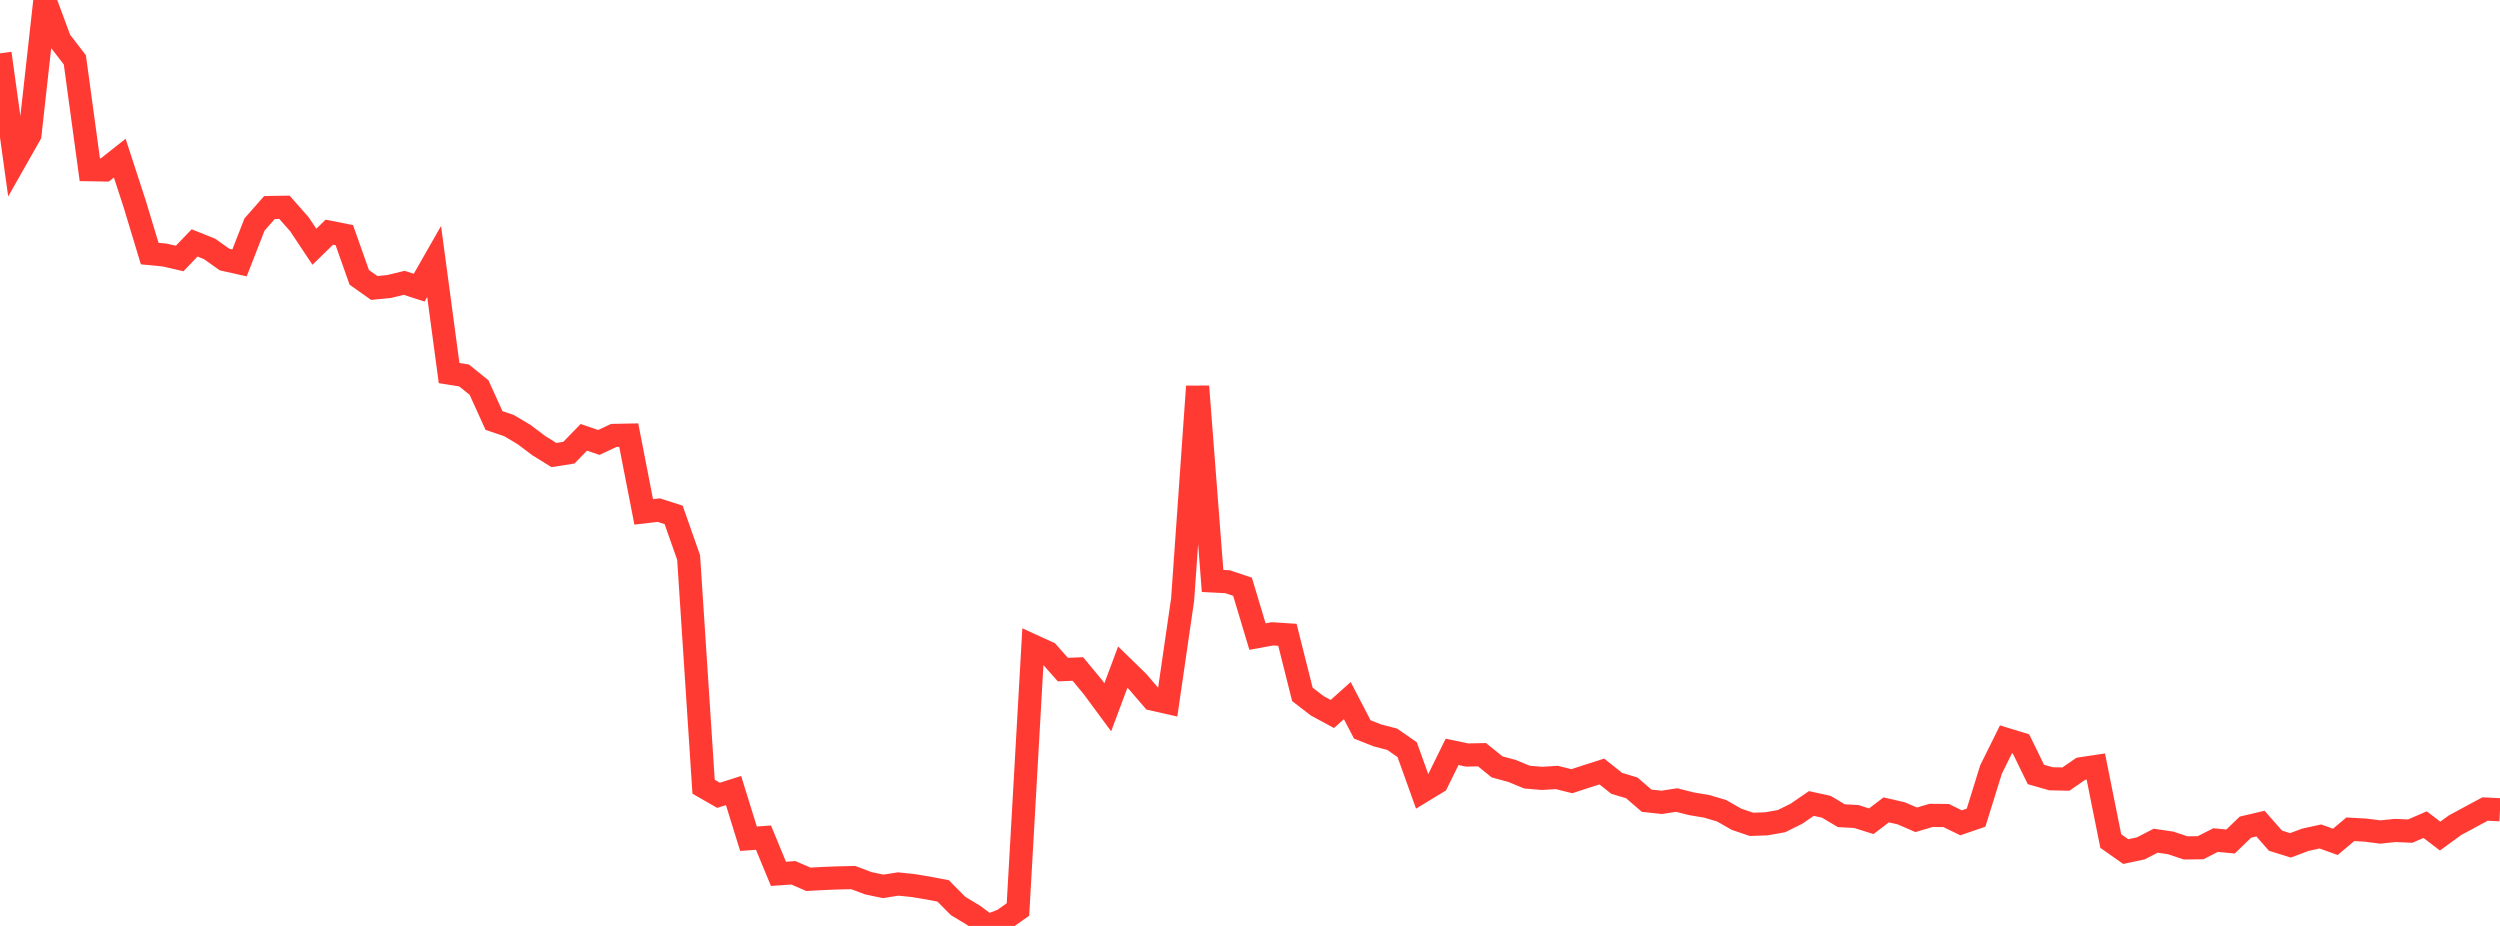<?xml version="1.0" standalone="no"?>
<!DOCTYPE svg PUBLIC "-//W3C//DTD SVG 1.1//EN" "http://www.w3.org/Graphics/SVG/1.1/DTD/svg11.dtd">

<svg width="135" height="50" viewBox="0 0 135 50" preserveAspectRatio="none" 
  xmlns="http://www.w3.org/2000/svg"
  xmlns:xlink="http://www.w3.org/1999/xlink">


<polyline points="0.0, 2.881 0.808, 8.699 1.617, 7.274 2.425, 0.0 3.234, 2.183 4.042, 3.233 4.85, 9.164 5.659, 9.178 6.467, 8.539 7.275, 11.018 8.084, 13.693 8.892, 13.772 9.701, 13.959 10.509, 13.117 11.317, 13.441 12.126, 14.016 12.934, 14.197 13.743, 12.125 14.551, 11.207 15.359, 11.192 16.168, 12.109 16.976, 13.325 17.784, 12.538 18.593, 12.698 19.401, 14.978 20.21, 15.55 21.018, 15.47 21.826, 15.273 22.635, 15.534 23.443, 14.118 24.251, 20.146 25.06, 20.275 25.868, 20.927 26.677, 22.708 27.485, 22.982 28.293, 23.461 29.102, 24.07 29.91, 24.571 30.719, 24.445 31.527, 23.615 32.335, 23.892 33.144, 23.513 33.952, 23.497 34.76, 27.641 35.569, 27.546 36.377, 27.806 37.186, 30.106 37.994, 42.484 38.802, 42.947 39.611, 42.689 40.419, 45.292 41.228, 45.232 42.036, 47.187 42.844, 47.131 43.653, 47.482 44.461, 47.438 45.269, 47.407 46.078, 47.389 46.886, 47.695 47.695, 47.864 48.503, 47.736 49.311, 47.82 50.12, 47.954 50.928, 48.107 51.737, 48.923 52.545, 49.409 53.353, 50.0 54.162, 49.683 54.97, 49.112 55.778, 34.877 56.587, 35.247 57.395, 36.158 58.204, 36.125 59.012, 37.099 59.82, 38.193 60.629, 36.026 61.437, 36.813 62.246, 37.753 63.054, 37.935 63.862, 32.375 64.671, 20.867 65.479, 31.371 66.287, 31.413 67.096, 31.683 67.904, 34.375 68.713, 34.227 69.521, 34.28 70.329, 37.496 71.138, 38.119 71.946, 38.555 72.754, 37.832 73.563, 39.388 74.371, 39.709 75.18, 39.921 75.988, 40.483 76.796, 42.735 77.605, 42.243 78.413, 40.6 79.222, 40.771 80.03, 40.754 80.838, 41.41 81.647, 41.63 82.455, 41.964 83.263, 42.032 84.072, 41.984 84.88, 42.185 85.689, 41.92 86.497, 41.661 87.305, 42.302 88.114, 42.544 88.922, 43.24 89.731, 43.327 90.539, 43.203 91.347, 43.406 92.156, 43.541 92.964, 43.779 93.772, 44.24 94.581, 44.515 95.389, 44.486 96.198, 44.342 97.006, 43.942 97.814, 43.388 98.623, 43.566 99.431, 44.048 100.24, 44.091 101.048, 44.347 101.856, 43.733 102.665, 43.919 103.473, 44.269 104.281, 44.031 105.09, 44.039 105.898, 44.432 106.707, 44.154 107.515, 41.555 108.323, 39.924 109.132, 40.17 109.94, 41.822 110.749, 42.053 111.557, 42.072 112.365, 41.514 113.174, 41.393 113.982, 45.417 114.79, 45.985 115.599, 45.813 116.407, 45.398 117.216, 45.517 118.024, 45.787 118.832, 45.777 119.641, 45.365 120.449, 45.441 121.257, 44.664 122.066, 44.475 122.874, 45.395 123.683, 45.649 124.491, 45.346 125.299, 45.169 126.108, 45.461 126.916, 44.781 127.725, 44.825 128.533, 44.928 129.341, 44.845 130.15, 44.88 130.958, 44.531 131.766, 45.149 132.575, 44.559 133.383, 44.124 134.192, 43.688 135.0, 43.727" fill="none" stroke="#ff3a33" stroke-width="1.25"/>

</svg>